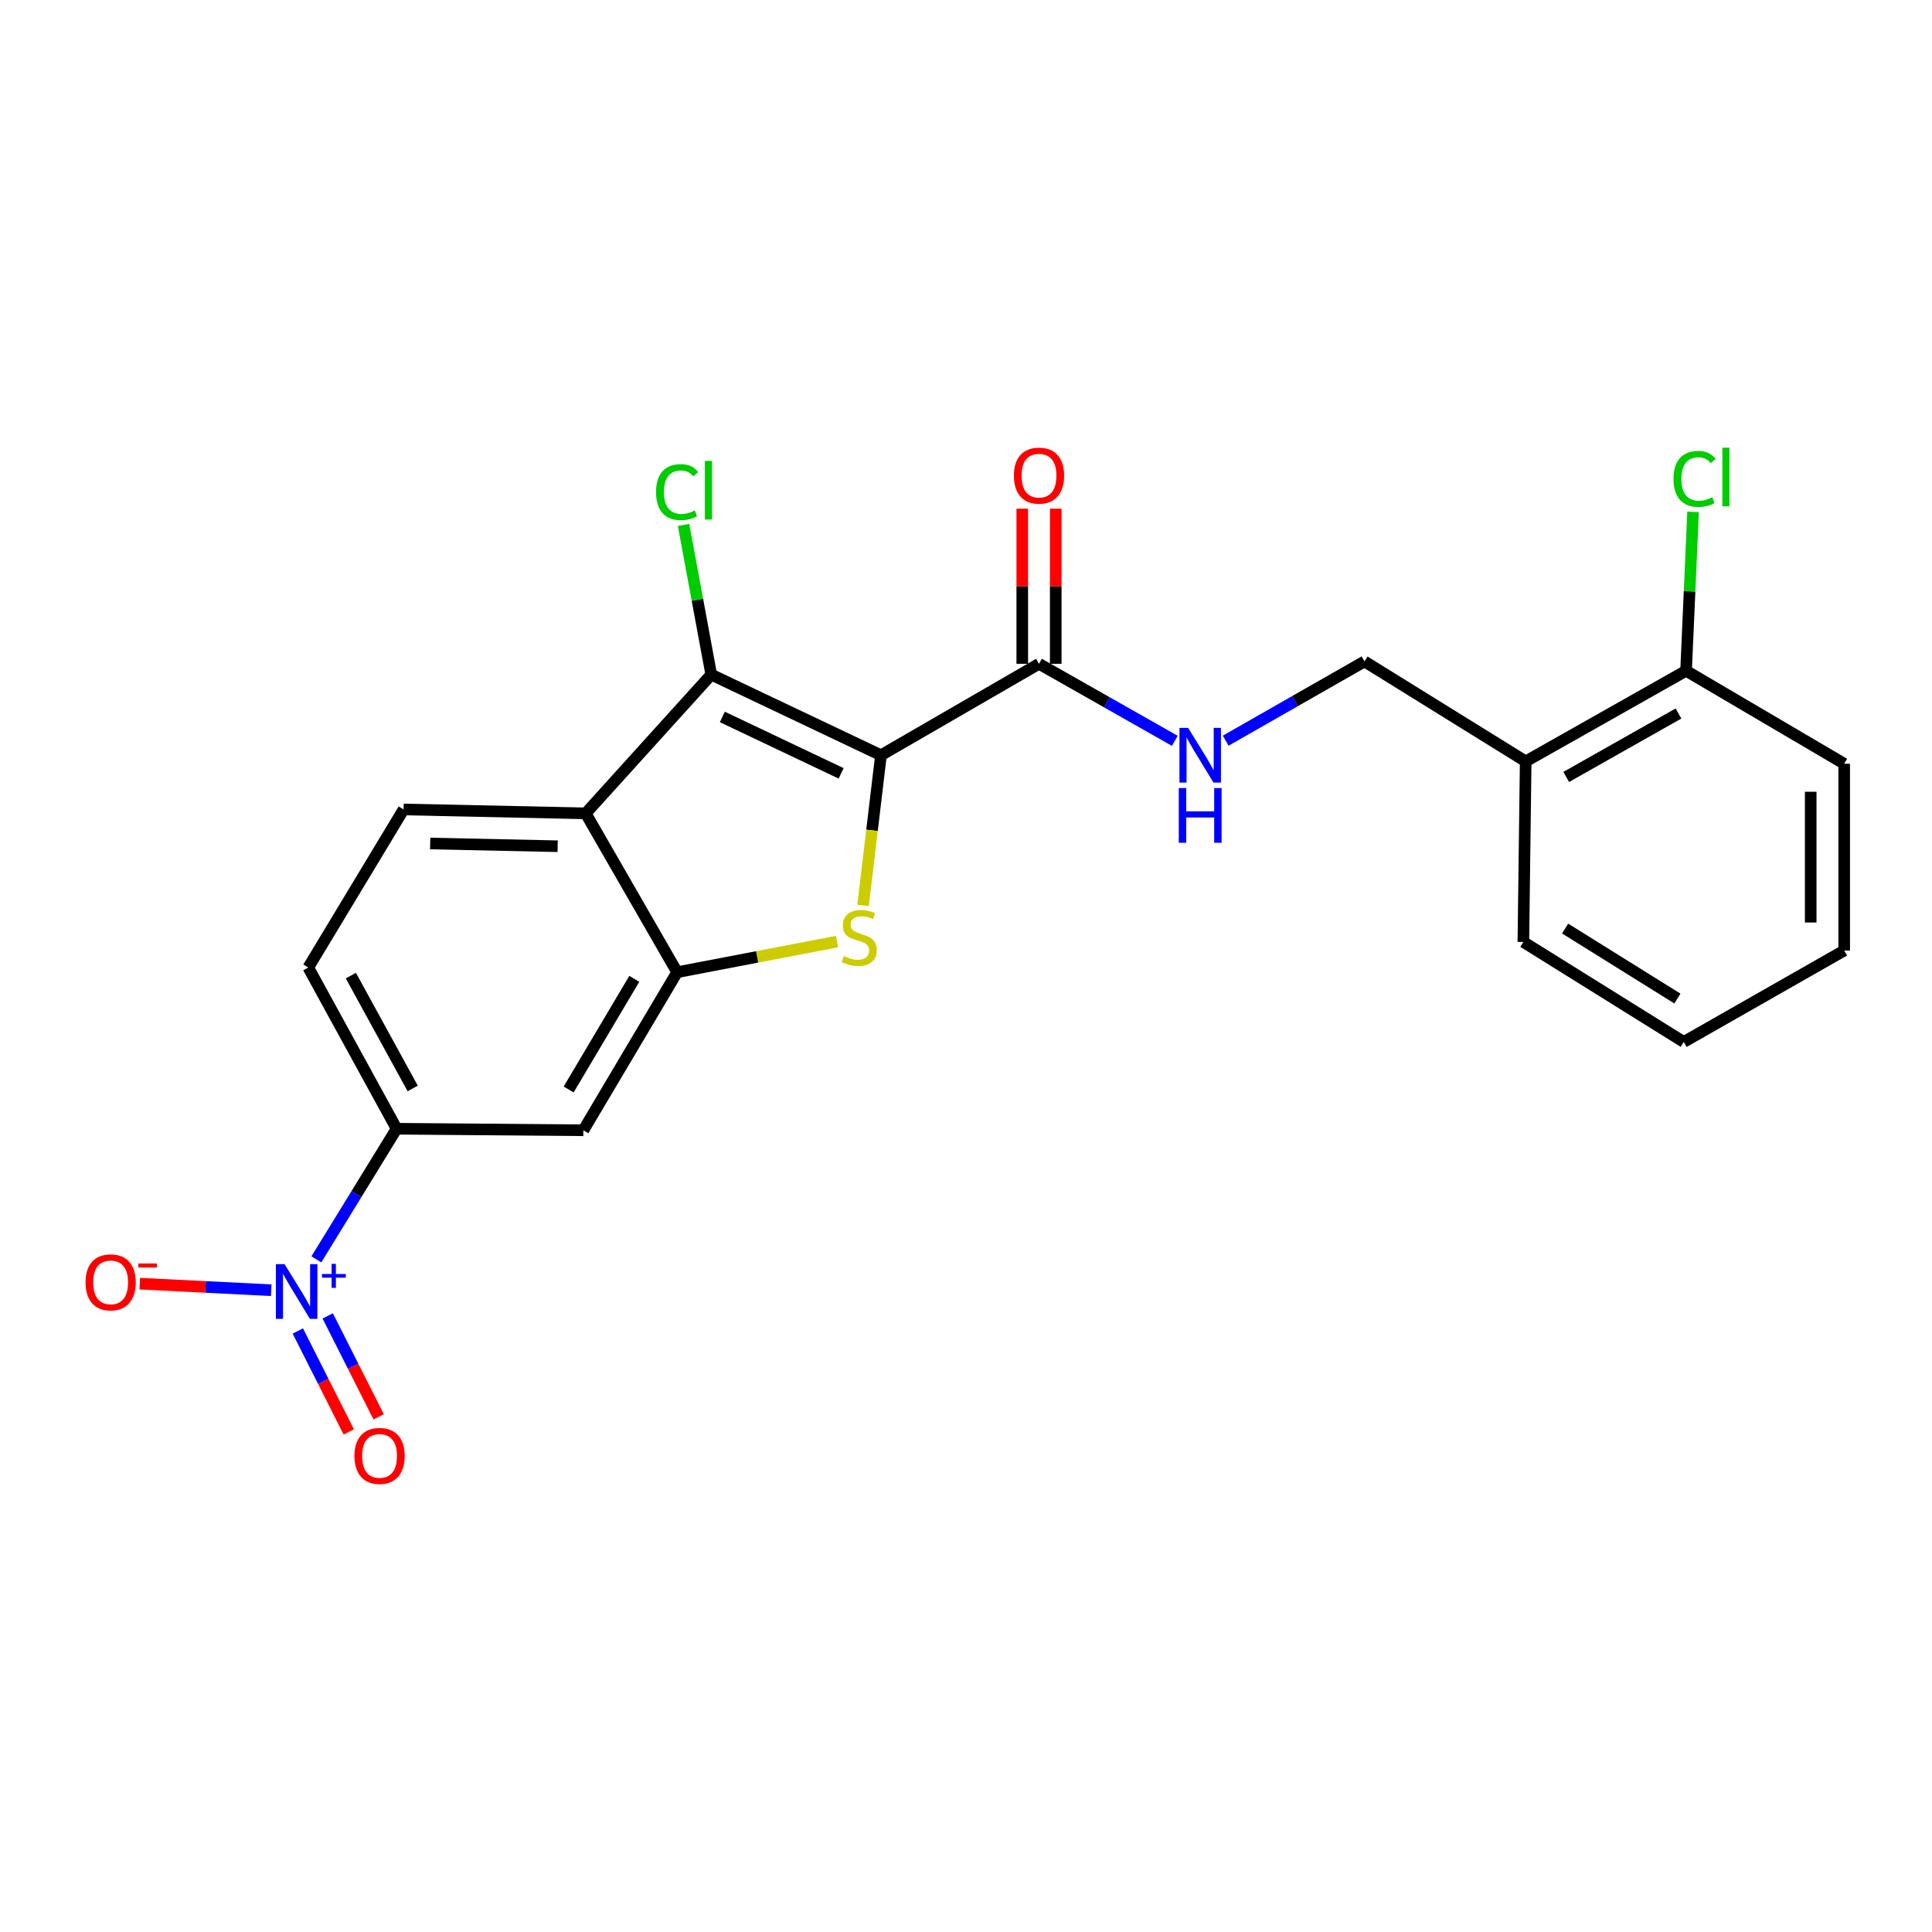 <?xml version='1.0' encoding='iso-8859-1'?>
<svg version='1.1' baseProfile='full'
              xmlns='http://www.w3.org/2000/svg'
                      xmlns:rdkit='http://www.rdkit.org/xml'
                      xmlns:xlink='http://www.w3.org/1999/xlink'
                  xml:space='preserve'
width='1000px' height='1000px' viewBox='0 0 1000 1000'>
<!-- END OF HEADER -->
<rect style='opacity:1.0;fill:#FFFFFF;stroke:none' width='1000' height='1000' x='0' y='0'> </rect>
<path class='bond-0' d='M 455.985,390.906 L 451.347,429.787' style='fill:none;fill-rule:evenodd;stroke:#000000;stroke-width:6px;stroke-linecap:butt;stroke-linejoin:miter;stroke-opacity:1' />
<path class='bond-0' d='M 451.347,429.787 L 446.71,468.668' style='fill:none;fill-rule:evenodd;stroke:#CCCC00;stroke-width:6px;stroke-linecap:butt;stroke-linejoin:miter;stroke-opacity:1' />
<path class='bond-1' d='M 455.985,390.906 L 368.14,349.183' style='fill:none;fill-rule:evenodd;stroke:#000000;stroke-width:6px;stroke-linecap:butt;stroke-linejoin:miter;stroke-opacity:1' />
<path class='bond-1' d='M 435.375,400.296 L 373.884,371.09' style='fill:none;fill-rule:evenodd;stroke:#000000;stroke-width:6px;stroke-linecap:butt;stroke-linejoin:miter;stroke-opacity:1' />
<path class='bond-5' d='M 455.985,390.906 L 537.785,343.581' style='fill:none;fill-rule:evenodd;stroke:#000000;stroke-width:6px;stroke-linecap:butt;stroke-linejoin:miter;stroke-opacity:1' />
<path class='bond-2' d='M 433.264,487.36 L 391.876,495.288' style='fill:none;fill-rule:evenodd;stroke:#CCCC00;stroke-width:6px;stroke-linecap:butt;stroke-linejoin:miter;stroke-opacity:1' />
<path class='bond-2' d='M 391.876,495.288 L 350.488,503.217' style='fill:none;fill-rule:evenodd;stroke:#000000;stroke-width:6px;stroke-linecap:butt;stroke-linejoin:miter;stroke-opacity:1' />
<path class='bond-3' d='M 368.14,349.183 L 303.154,420.993' style='fill:none;fill-rule:evenodd;stroke:#000000;stroke-width:6px;stroke-linecap:butt;stroke-linejoin:miter;stroke-opacity:1' />
<path class='bond-16' d='M 368.14,349.183 L 360.975,310.442' style='fill:none;fill-rule:evenodd;stroke:#000000;stroke-width:6px;stroke-linecap:butt;stroke-linejoin:miter;stroke-opacity:1' />
<path class='bond-16' d='M 360.975,310.442 L 353.811,271.701' style='fill:none;fill-rule:evenodd;stroke:#00CC00;stroke-width:6px;stroke-linecap:butt;stroke-linejoin:miter;stroke-opacity:1' />
<path class='bond-6' d='M 350.488,503.217 L 301.951,585.027' style='fill:none;fill-rule:evenodd;stroke:#000000;stroke-width:6px;stroke-linecap:butt;stroke-linejoin:miter;stroke-opacity:1' />
<path class='bond-6' d='M 328.308,506.649 L 294.332,563.916' style='fill:none;fill-rule:evenodd;stroke:#000000;stroke-width:6px;stroke-linecap:butt;stroke-linejoin:miter;stroke-opacity:1' />
<path class='bond-23' d='M 350.488,503.217 L 303.154,420.993' style='fill:none;fill-rule:evenodd;stroke:#000000;stroke-width:6px;stroke-linecap:butt;stroke-linejoin:miter;stroke-opacity:1' />
<path class='bond-8' d='M 303.154,420.993 L 208.899,418.972' style='fill:none;fill-rule:evenodd;stroke:#000000;stroke-width:6px;stroke-linecap:butt;stroke-linejoin:miter;stroke-opacity:1' />
<path class='bond-8' d='M 288.644,438.01 L 222.666,436.595' style='fill:none;fill-rule:evenodd;stroke:#000000;stroke-width:6px;stroke-linecap:butt;stroke-linejoin:miter;stroke-opacity:1' />
<path class='bond-4' d='M 163.752,651.842 L 184.516,618.035' style='fill:none;fill-rule:evenodd;stroke:#0000FF;stroke-width:6px;stroke-linecap:butt;stroke-linejoin:miter;stroke-opacity:1' />
<path class='bond-4' d='M 184.516,618.035 L 205.28,584.228' style='fill:none;fill-rule:evenodd;stroke:#000000;stroke-width:6px;stroke-linecap:butt;stroke-linejoin:miter;stroke-opacity:1' />
<path class='bond-10' d='M 140.388,667.816 L 106.369,666.115' style='fill:none;fill-rule:evenodd;stroke:#0000FF;stroke-width:6px;stroke-linecap:butt;stroke-linejoin:miter;stroke-opacity:1' />
<path class='bond-10' d='M 106.369,666.115 L 72.351,664.415' style='fill:none;fill-rule:evenodd;stroke:#FF0000;stroke-width:6px;stroke-linecap:butt;stroke-linejoin:miter;stroke-opacity:1' />
<path class='bond-12' d='M 154.156,688.918 L 167.344,715.041' style='fill:none;fill-rule:evenodd;stroke:#0000FF;stroke-width:6px;stroke-linecap:butt;stroke-linejoin:miter;stroke-opacity:1' />
<path class='bond-12' d='M 167.344,715.041 L 180.533,741.164' style='fill:none;fill-rule:evenodd;stroke:#FF0000;stroke-width:6px;stroke-linecap:butt;stroke-linejoin:miter;stroke-opacity:1' />
<path class='bond-12' d='M 169.621,681.111 L 182.81,707.233' style='fill:none;fill-rule:evenodd;stroke:#0000FF;stroke-width:6px;stroke-linecap:butt;stroke-linejoin:miter;stroke-opacity:1' />
<path class='bond-12' d='M 182.81,707.233 L 195.998,733.356' style='fill:none;fill-rule:evenodd;stroke:#FF0000;stroke-width:6px;stroke-linecap:butt;stroke-linejoin:miter;stroke-opacity:1' />
<path class='bond-9' d='M 537.785,343.581 L 572.935,363.518' style='fill:none;fill-rule:evenodd;stroke:#000000;stroke-width:6px;stroke-linecap:butt;stroke-linejoin:miter;stroke-opacity:1' />
<path class='bond-9' d='M 572.935,363.518 L 608.084,383.454' style='fill:none;fill-rule:evenodd;stroke:#0000FF;stroke-width:6px;stroke-linecap:butt;stroke-linejoin:miter;stroke-opacity:1' />
<path class='bond-15' d='M 546.447,343.581 L 546.447,303.44' style='fill:none;fill-rule:evenodd;stroke:#000000;stroke-width:6px;stroke-linecap:butt;stroke-linejoin:miter;stroke-opacity:1' />
<path class='bond-15' d='M 546.447,303.44 L 546.447,263.299' style='fill:none;fill-rule:evenodd;stroke:#FF0000;stroke-width:6px;stroke-linecap:butt;stroke-linejoin:miter;stroke-opacity:1' />
<path class='bond-15' d='M 529.123,343.581 L 529.123,303.44' style='fill:none;fill-rule:evenodd;stroke:#000000;stroke-width:6px;stroke-linecap:butt;stroke-linejoin:miter;stroke-opacity:1' />
<path class='bond-15' d='M 529.123,303.44 L 529.123,263.299' style='fill:none;fill-rule:evenodd;stroke:#FF0000;stroke-width:6px;stroke-linecap:butt;stroke-linejoin:miter;stroke-opacity:1' />
<path class='bond-7' d='M 301.951,585.027 L 205.28,584.228' style='fill:none;fill-rule:evenodd;stroke:#000000;stroke-width:6px;stroke-linecap:butt;stroke-linejoin:miter;stroke-opacity:1' />
<path class='bond-24' d='M 205.28,584.228 L 159.553,500.791' style='fill:none;fill-rule:evenodd;stroke:#000000;stroke-width:6px;stroke-linecap:butt;stroke-linejoin:miter;stroke-opacity:1' />
<path class='bond-24' d='M 213.613,563.386 L 181.604,504.981' style='fill:none;fill-rule:evenodd;stroke:#000000;stroke-width:6px;stroke-linecap:butt;stroke-linejoin:miter;stroke-opacity:1' />
<path class='bond-14' d='M 208.899,418.972 L 159.553,500.791' style='fill:none;fill-rule:evenodd;stroke:#000000;stroke-width:6px;stroke-linecap:butt;stroke-linejoin:miter;stroke-opacity:1' />
<path class='bond-13' d='M 634.41,383.377 L 670.338,362.868' style='fill:none;fill-rule:evenodd;stroke:#0000FF;stroke-width:6px;stroke-linecap:butt;stroke-linejoin:miter;stroke-opacity:1' />
<path class='bond-13' d='M 670.338,362.868 L 706.266,342.359' style='fill:none;fill-rule:evenodd;stroke:#000000;stroke-width:6px;stroke-linecap:butt;stroke-linejoin:miter;stroke-opacity:1' />
<path class='bond-11' d='M 789.693,394.101 L 706.266,342.359' style='fill:none;fill-rule:evenodd;stroke:#000000;stroke-width:6px;stroke-linecap:butt;stroke-linejoin:miter;stroke-opacity:1' />
<path class='bond-17' d='M 789.693,394.101 L 872.706,347.19' style='fill:none;fill-rule:evenodd;stroke:#000000;stroke-width:6px;stroke-linecap:butt;stroke-linejoin:miter;stroke-opacity:1' />
<path class='bond-17' d='M 810.668,402.147 L 868.778,369.31' style='fill:none;fill-rule:evenodd;stroke:#000000;stroke-width:6px;stroke-linecap:butt;stroke-linejoin:miter;stroke-opacity:1' />
<path class='bond-19' d='M 789.693,394.101 L 788.49,487.557' style='fill:none;fill-rule:evenodd;stroke:#000000;stroke-width:6px;stroke-linecap:butt;stroke-linejoin:miter;stroke-opacity:1' />
<path class='bond-18' d='M 872.706,347.19 L 874.518,306.07' style='fill:none;fill-rule:evenodd;stroke:#000000;stroke-width:6px;stroke-linecap:butt;stroke-linejoin:miter;stroke-opacity:1' />
<path class='bond-18' d='M 874.518,306.07 L 876.329,264.95' style='fill:none;fill-rule:evenodd;stroke:#00CC00;stroke-width:6px;stroke-linecap:butt;stroke-linejoin:miter;stroke-opacity:1' />
<path class='bond-20' d='M 872.706,347.19 L 954.545,395.314' style='fill:none;fill-rule:evenodd;stroke:#000000;stroke-width:6px;stroke-linecap:butt;stroke-linejoin:miter;stroke-opacity:1' />
<path class='bond-21' d='M 788.49,487.557 L 871.513,539.31' style='fill:none;fill-rule:evenodd;stroke:#000000;stroke-width:6px;stroke-linecap:butt;stroke-linejoin:miter;stroke-opacity:1' />
<path class='bond-21' d='M 810.108,480.618 L 868.224,516.845' style='fill:none;fill-rule:evenodd;stroke:#000000;stroke-width:6px;stroke-linecap:butt;stroke-linejoin:miter;stroke-opacity:1' />
<path class='bond-25' d='M 954.545,395.314 L 954.545,491.994' style='fill:none;fill-rule:evenodd;stroke:#000000;stroke-width:6px;stroke-linecap:butt;stroke-linejoin:miter;stroke-opacity:1' />
<path class='bond-25' d='M 937.221,409.816 L 937.221,477.492' style='fill:none;fill-rule:evenodd;stroke:#000000;stroke-width:6px;stroke-linecap:butt;stroke-linejoin:miter;stroke-opacity:1' />
<path class='bond-22' d='M 871.513,539.31 L 954.545,491.994' style='fill:none;fill-rule:evenodd;stroke:#000000;stroke-width:6px;stroke-linecap:butt;stroke-linejoin:miter;stroke-opacity:1' />
<path  class='atom-1' d='M 436.743 494.881
Q 437.063 495.001, 438.383 495.561
Q 439.703 496.121, 441.143 496.481
Q 442.623 496.801, 444.063 496.801
Q 446.743 496.801, 448.303 495.521
Q 449.863 494.201, 449.863 491.921
Q 449.863 490.361, 449.063 489.401
Q 448.303 488.441, 447.103 487.921
Q 445.903 487.401, 443.903 486.801
Q 441.383 486.041, 439.863 485.321
Q 438.383 484.601, 437.303 483.081
Q 436.263 481.561, 436.263 479.001
Q 436.263 475.441, 438.663 473.241
Q 441.103 471.041, 445.903 471.041
Q 449.183 471.041, 452.903 472.601
L 451.983 475.681
Q 448.583 474.281, 446.023 474.281
Q 443.263 474.281, 441.743 475.441
Q 440.223 476.561, 440.263 478.521
Q 440.263 480.041, 441.023 480.961
Q 441.823 481.881, 442.943 482.401
Q 444.103 482.921, 446.023 483.521
Q 448.583 484.321, 450.103 485.121
Q 451.623 485.921, 452.703 487.561
Q 453.823 489.161, 453.823 491.921
Q 453.823 495.841, 451.183 497.961
Q 448.583 500.041, 444.223 500.041
Q 441.703 500.041, 439.783 499.481
Q 437.903 498.961, 435.663 498.041
L 436.743 494.881
' fill='#CCCC00'/>
<path  class='atom-5' d='M 147.277 654.313
L 156.557 669.313
Q 157.477 670.793, 158.957 673.473
Q 160.437 676.153, 160.517 676.313
L 160.517 654.313
L 164.277 654.313
L 164.277 682.633
L 160.397 682.633
L 150.437 666.233
Q 149.277 664.313, 148.037 662.113
Q 146.837 659.913, 146.477 659.233
L 146.477 682.633
L 142.797 682.633
L 142.797 654.313
L 147.277 654.313
' fill='#0000FF'/>
<path  class='atom-5' d='M 166.653 659.418
L 171.643 659.418
L 171.643 654.165
L 173.86 654.165
L 173.86 659.418
L 178.982 659.418
L 178.982 661.319
L 173.86 661.319
L 173.86 666.599
L 171.643 666.599
L 171.643 661.319
L 166.653 661.319
L 166.653 659.418
' fill='#0000FF'/>
<path  class='atom-10' d='M 614.962 376.746
L 624.242 391.746
Q 625.162 393.226, 626.642 395.906
Q 628.122 398.586, 628.202 398.746
L 628.202 376.746
L 631.962 376.746
L 631.962 405.066
L 628.082 405.066
L 618.122 388.666
Q 616.962 386.746, 615.722 384.546
Q 614.522 382.346, 614.162 381.666
L 614.162 405.066
L 610.482 405.066
L 610.482 376.746
L 614.962 376.746
' fill='#0000FF'/>
<path  class='atom-10' d='M 610.142 407.898
L 613.982 407.898
L 613.982 419.938
L 628.462 419.938
L 628.462 407.898
L 632.302 407.898
L 632.302 436.218
L 628.462 436.218
L 628.462 423.138
L 613.982 423.138
L 613.982 436.218
L 610.142 436.218
L 610.142 407.898
' fill='#0000FF'/>
<path  class='atom-11' d='M 44.271 663.741
Q 44.271 656.941, 47.631 653.141
Q 50.991 649.341, 57.271 649.341
Q 63.551 649.341, 66.911 653.141
Q 70.271 656.941, 70.271 663.741
Q 70.271 670.621, 66.871 674.541
Q 63.471 678.421, 57.271 678.421
Q 51.031 678.421, 47.631 674.541
Q 44.271 670.661, 44.271 663.741
M 57.271 675.221
Q 61.591 675.221, 63.911 672.341
Q 66.271 669.421, 66.271 663.741
Q 66.271 658.181, 63.911 655.381
Q 61.591 652.541, 57.271 652.541
Q 52.951 652.541, 50.591 655.341
Q 48.271 658.141, 48.271 663.741
Q 48.271 669.461, 50.591 672.341
Q 52.951 675.221, 57.271 675.221
' fill='#FF0000'/>
<path  class='atom-11' d='M 71.591 653.963
L 81.28 653.963
L 81.28 656.075
L 71.591 656.075
L 71.591 653.963
' fill='#FF0000'/>
<path  class='atom-13' d='M 183.464 753.578
Q 183.464 746.778, 186.824 742.978
Q 190.184 739.178, 196.464 739.178
Q 202.744 739.178, 206.104 742.978
Q 209.464 746.778, 209.464 753.578
Q 209.464 760.458, 206.064 764.378
Q 202.664 768.258, 196.464 768.258
Q 190.224 768.258, 186.824 764.378
Q 183.464 760.498, 183.464 753.578
M 196.464 765.058
Q 200.784 765.058, 203.104 762.178
Q 205.464 759.258, 205.464 753.578
Q 205.464 748.018, 203.104 745.218
Q 200.784 742.378, 196.464 742.378
Q 192.144 742.378, 189.784 745.178
Q 187.464 747.978, 187.464 753.578
Q 187.464 759.298, 189.784 762.178
Q 192.144 765.058, 196.464 765.058
' fill='#FF0000'/>
<path  class='atom-16' d='M 524.785 246.182
Q 524.785 239.382, 528.145 235.582
Q 531.505 231.782, 537.785 231.782
Q 544.065 231.782, 547.425 235.582
Q 550.785 239.382, 550.785 246.182
Q 550.785 253.062, 547.385 256.982
Q 543.985 260.862, 537.785 260.862
Q 531.545 260.862, 528.145 256.982
Q 524.785 253.102, 524.785 246.182
M 537.785 257.662
Q 542.105 257.662, 544.425 254.782
Q 546.785 251.862, 546.785 246.182
Q 546.785 240.622, 544.425 237.822
Q 542.105 234.982, 537.785 234.982
Q 533.465 234.982, 531.105 237.782
Q 528.785 240.582, 528.785 246.182
Q 528.785 251.902, 531.105 254.782
Q 533.465 257.662, 537.785 257.662
' fill='#FF0000'/>
<path  class='atom-17' d='M 339.568 254.714
Q 339.568 247.674, 342.848 243.994
Q 346.168 240.274, 352.448 240.274
Q 358.288 240.274, 361.408 244.394
L 358.768 246.554
Q 356.488 243.554, 352.448 243.554
Q 348.168 243.554, 345.888 246.434
Q 343.648 249.274, 343.648 254.714
Q 343.648 260.314, 345.968 263.194
Q 348.328 266.074, 352.888 266.074
Q 356.008 266.074, 359.648 264.194
L 360.768 267.194
Q 359.288 268.154, 357.048 268.714
Q 354.808 269.274, 352.328 269.274
Q 346.168 269.274, 342.848 265.514
Q 339.568 261.754, 339.568 254.714
' fill='#00CC00'/>
<path  class='atom-17' d='M 364.848 238.554
L 368.528 238.554
L 368.528 268.914
L 364.848 268.914
L 364.848 238.554
' fill='#00CC00'/>
<path  class='atom-19' d='M 866.204 247.881
Q 866.204 240.841, 869.484 237.161
Q 872.804 233.441, 879.084 233.441
Q 884.924 233.441, 888.044 237.561
L 885.404 239.721
Q 883.124 236.721, 879.084 236.721
Q 874.804 236.721, 872.524 239.601
Q 870.284 242.441, 870.284 247.881
Q 870.284 253.481, 872.604 256.361
Q 874.964 259.241, 879.524 259.241
Q 882.644 259.241, 886.284 257.361
L 887.404 260.361
Q 885.924 261.321, 883.684 261.881
Q 881.444 262.441, 878.964 262.441
Q 872.804 262.441, 869.484 258.681
Q 866.204 254.921, 866.204 247.881
' fill='#00CC00'/>
<path  class='atom-19' d='M 891.484 231.721
L 895.164 231.721
L 895.164 262.081
L 891.484 262.081
L 891.484 231.721
' fill='#00CC00'/>
</svg>
